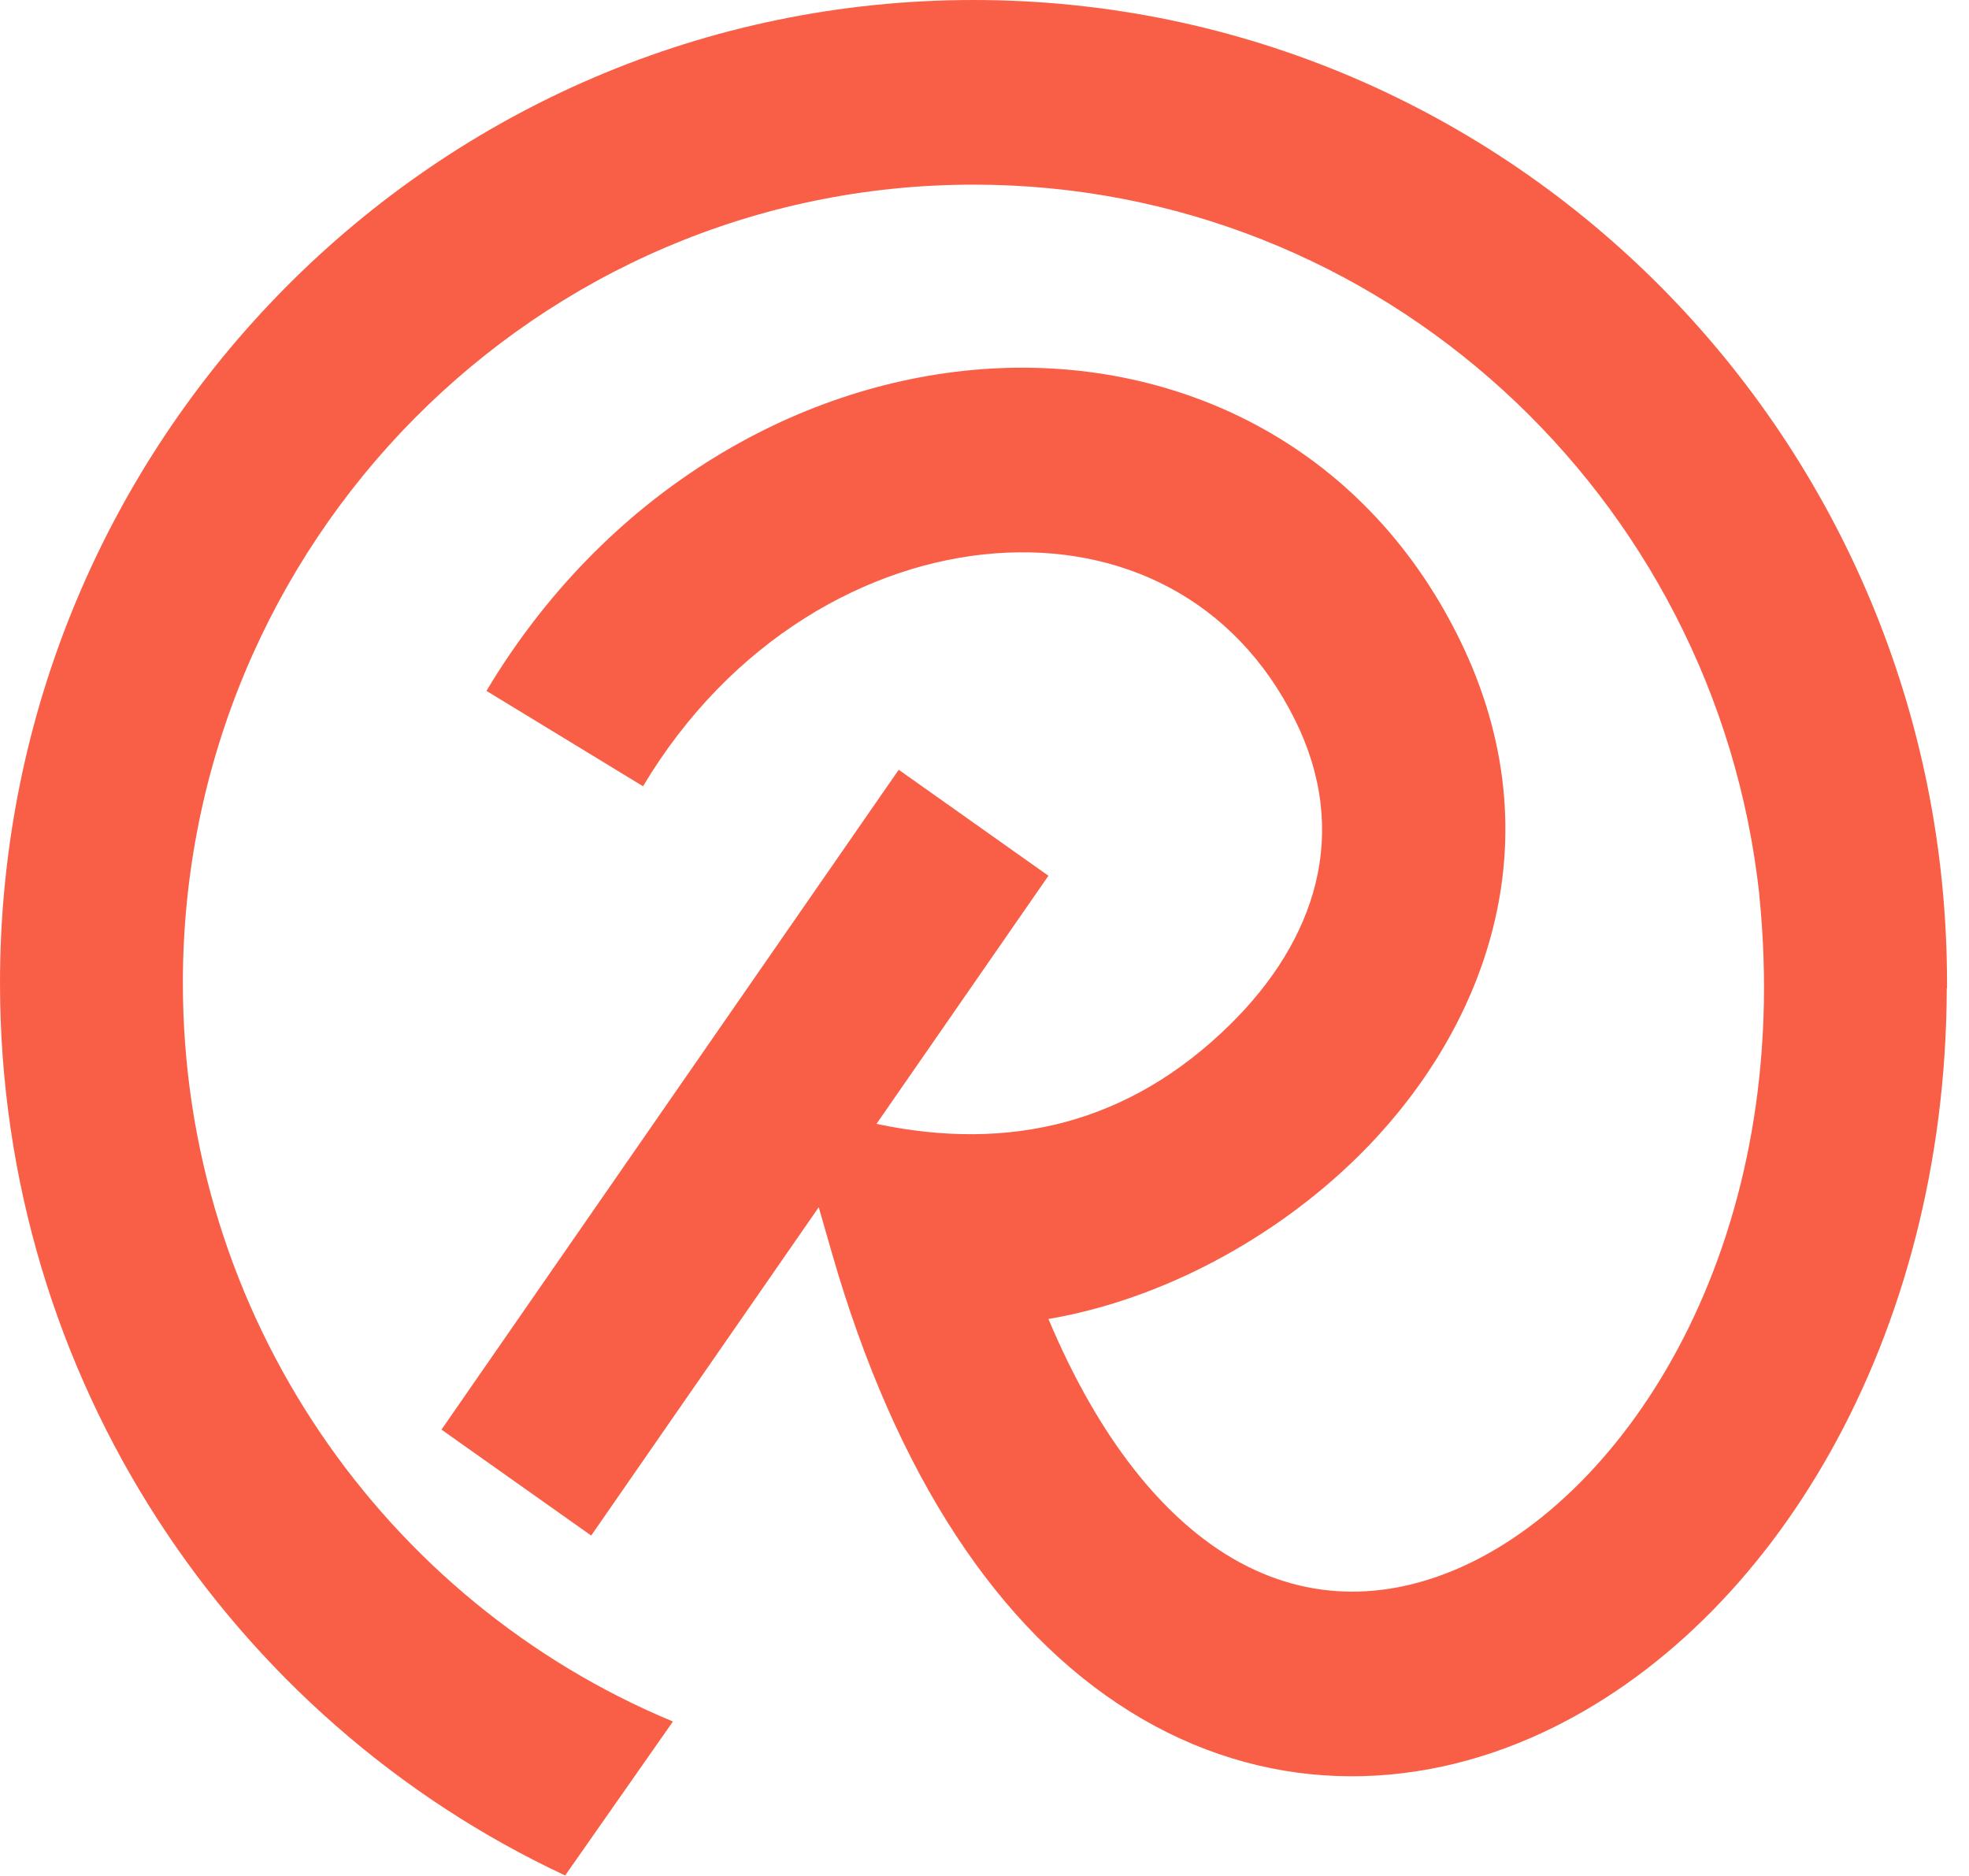 <svg width="85" height="81" viewBox="0 0 85 81" fill="none" xmlns="http://www.w3.org/2000/svg">
<path d="M42.025 0C65.235 0 84.051 18.999 84.051 42.435C84.051 42.513 84.05 42.591 84.05 42.669H84.04C84.004 57.753 76.535 70.175 66.575 74.805C60.939 77.424 54.527 77.47 48.772 73.884C43.142 70.376 38.687 63.742 35.913 54.096L35.344 52.117L25.521 66.291L19.058 61.717L38.797 33.231L45.26 37.807L37.837 48.519C43.56 49.728 48.736 48.532 53.105 44.227C56.798 40.588 58.32 35.957 55.909 31.088C53.314 25.848 48.377 23.481 42.965 23.888C37.477 24.301 31.537 27.62 27.759 33.943L21 29.826C26.046 21.379 34.239 16.551 42.378 15.939C50.591 15.321 58.773 19.049 62.97 27.523C67.35 36.369 63.996 44.633 58.619 49.932C55.034 53.465 50.138 56.113 45.26 56.941C47.511 62.296 50.273 65.452 52.918 67.1C56.181 69.133 59.768 69.193 63.274 67.564C70.546 64.183 77.439 53.273 75.945 38.623L75.949 38.622C74.07 21.383 59.599 7.971 42.025 7.971C23.175 7.971 7.894 23.401 7.894 42.435C7.895 56.83 16.636 69.163 29.05 74.319L24.397 80.965C9.993 74.236 9.29664e-05 59.514 0 42.435C0 18.999 18.815 0 42.025 0Z" fill="#F95F47"/>
</svg>
